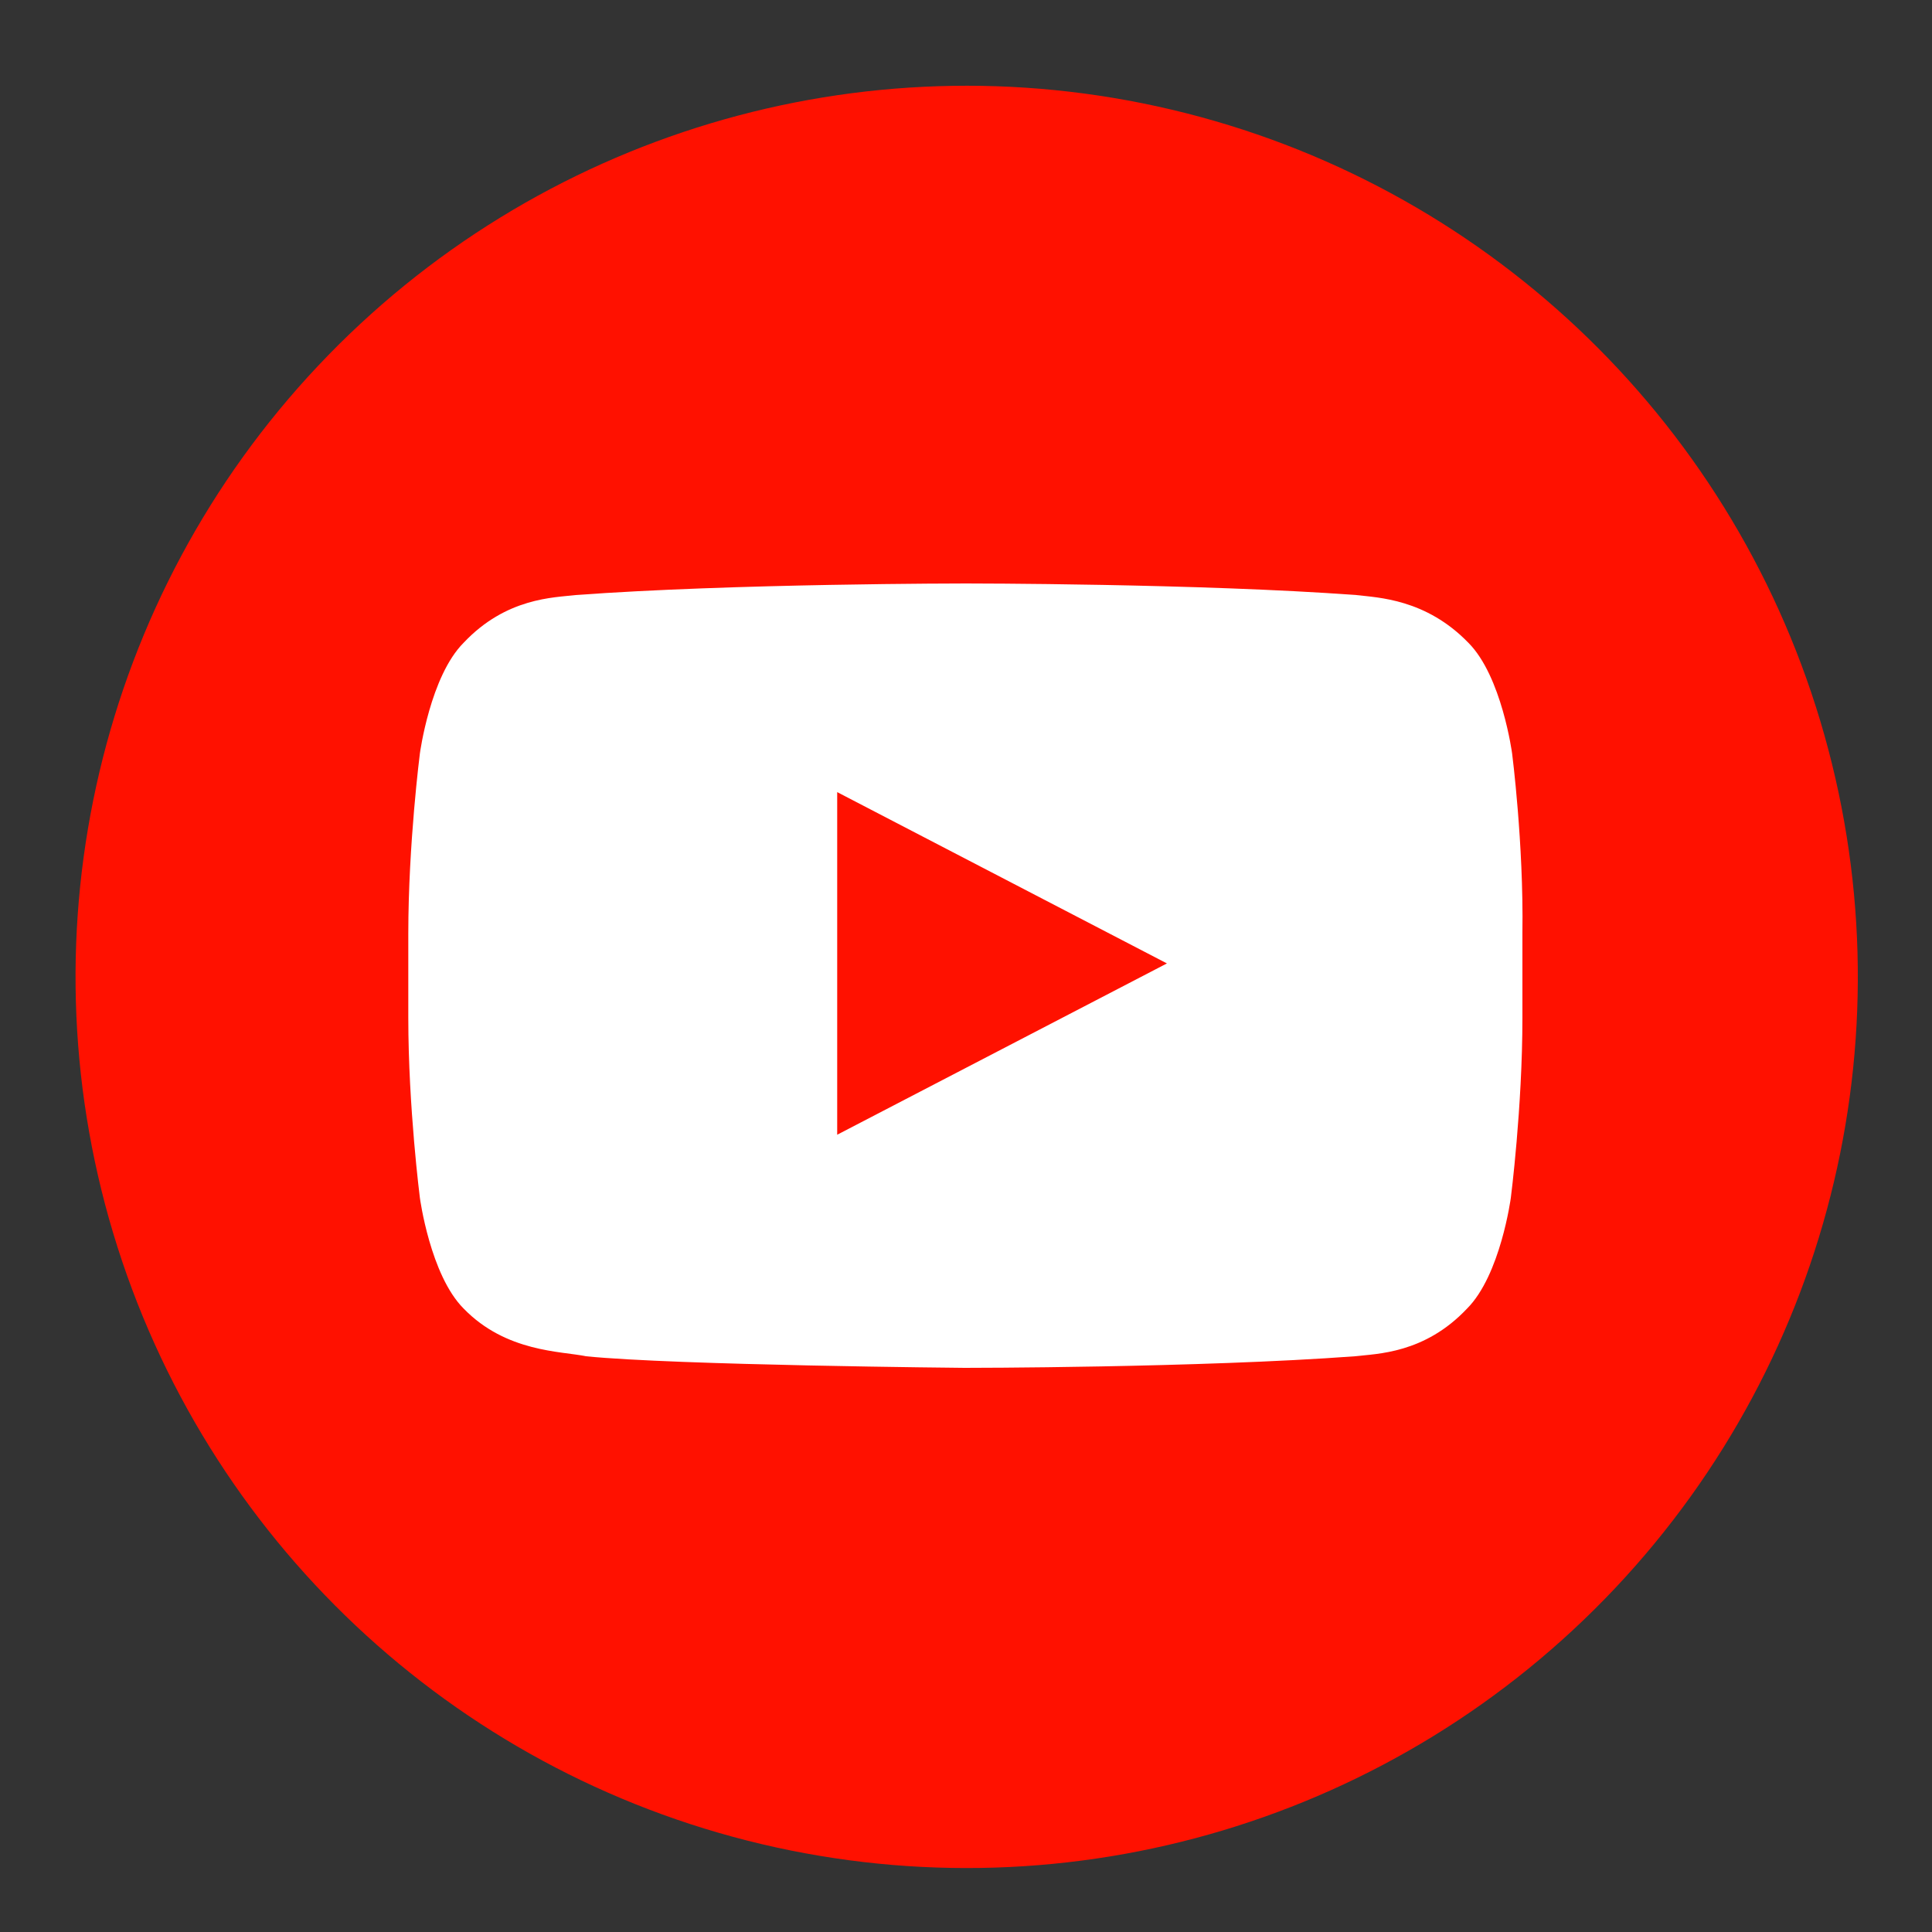 <?xml version="1.0" encoding="UTF-8"?>
<!-- Generator: Adobe Illustrator 25.1.0, SVG Export Plug-In . SVG Version: 6.00 Build 0)  -->
<svg xmlns="http://www.w3.org/2000/svg" xmlns:xlink="http://www.w3.org/1999/xlink" version="1.1" id="Background" x="0px" y="0px" viewBox="0 0 150 150" style="enable-background:new 0 0 150 150;" xml:space="preserve">
<rect x="0" y="0" width="150" height="150" fill="#333333" stroke="none"/>
<style type="text/css">
	.st0{fill:#35465D;}
	.st1{fill:#FFFFFF;}
	.st2{fill:#6441A4;}
	.st3{fill:#00B900;}
	.st4{fill:#00F2EA;}
	.st5{fill:#FF004F;}
	.st6{fill:#3C579E;}
	.st7{fill:#0084FF;}
	.st8{fill:#176AE6;}
	.st9{fill:url(#SVGID_1_);}
	.st10{fill:#FF1100;}
	.st11{fill:#BD2026;}
	.st12{fill:#0076B4;}
	.st13{fill:#F54B00;}
	.st14{fill:#1DA1F2;}
	.st15{fill:#25D366;}
	.st16{fill:#F7EC1E;}
	.st17{fill:#00C80F;}
</style>
<g>
	<g>
		
			<ellipse transform="matrix(0.23 -0.973 0.973 0.23 -15.95 131.387)" class="st10" cx="75" cy="75.8" rx="69.2" ry="69.2"></ellipse>
	</g>
	<path class="st1" d="M117.4,58.5c0,0-0.8-6-3.4-8.6c-3.3-3.4-7-3.5-8.7-3.7c-12.1-0.9-30.3-0.9-30.3-0.9h0c0,0-18.2,0-30.3,0.9   c-1.7,0.2-5.4,0.2-8.7,3.7c-2.6,2.6-3.4,8.6-3.4,8.6s-0.9,7-0.9,14V79c0,7,0.9,14,0.9,14s0.8,6,3.4,8.6c3.3,3.4,7.6,3.3,9.5,3.7   c6.9,0.7,29.4,0.9,29.4,0.9s18.2,0,30.3-0.9c1.7-0.2,5.4-0.2,8.7-3.7c2.6-2.6,3.4-8.6,3.4-8.6s0.9-7,0.9-14v-6.6   C118.3,65.5,117.4,58.5,117.4,58.5 M65,88.1l0-26.6l25.6,13.3L65,88.1z"></path>
</g>
</svg>
